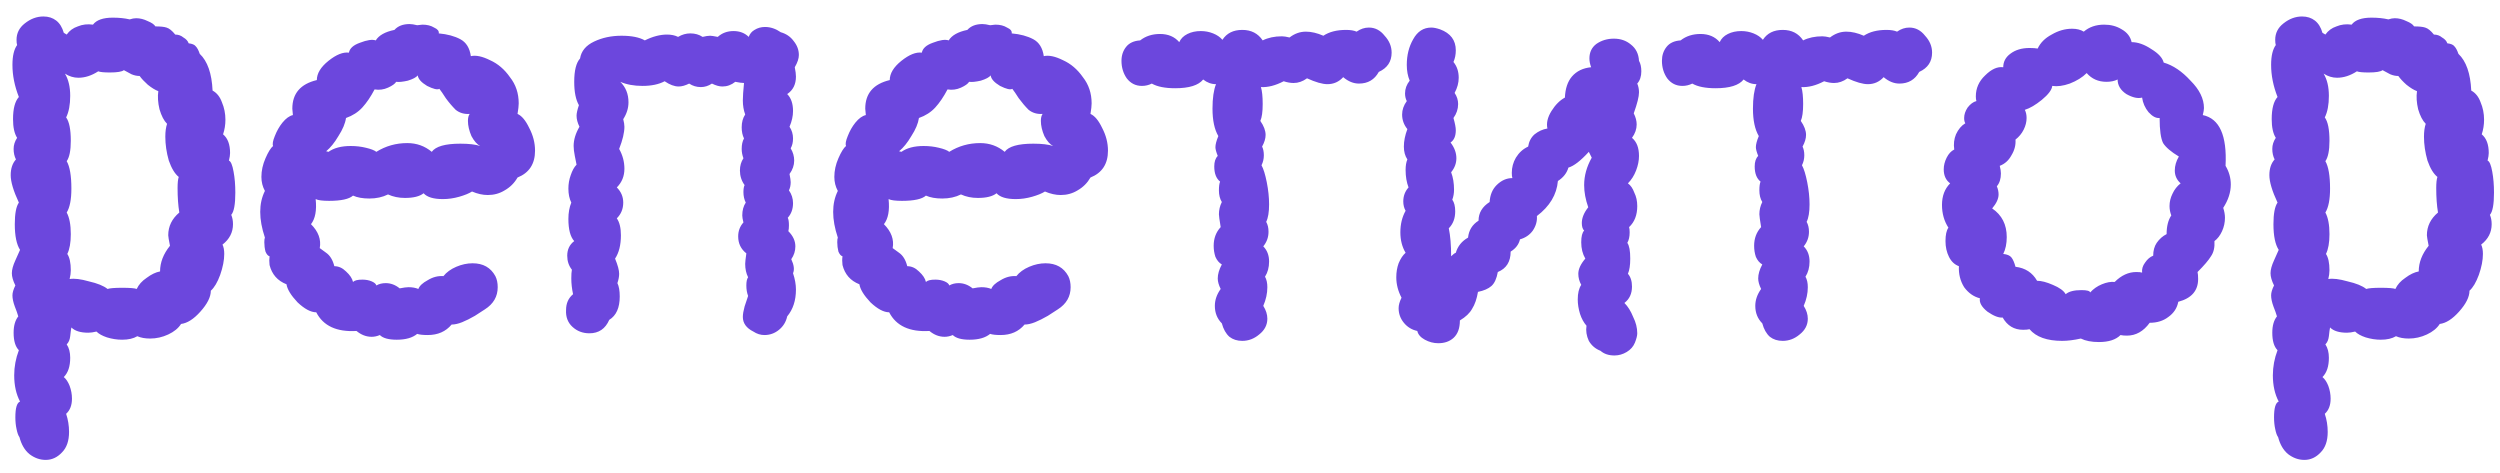 <?xml version="1.0" encoding="UTF-8"?> <svg xmlns="http://www.w3.org/2000/svg" width="132" height="25" viewBox="0 0 132 25" fill="none"><path d="M11.778 7.093C12.025 7.298 12.148 7.627 12.148 8.079C12.148 8.181 12.128 8.315 12.087 8.479C12.189 8.52 12.271 8.715 12.333 9.065C12.395 9.393 12.425 9.763 12.425 10.174C12.425 10.79 12.354 11.18 12.21 11.344C12.271 11.488 12.302 11.652 12.302 11.837C12.302 12.268 12.117 12.628 11.748 12.915C11.809 13.039 11.84 13.203 11.84 13.408C11.84 13.737 11.768 14.107 11.624 14.517C11.481 14.908 11.316 15.185 11.132 15.349C11.132 15.678 10.947 16.047 10.577 16.458C10.228 16.848 9.889 17.064 9.56 17.105C9.417 17.331 9.191 17.516 8.883 17.66C8.575 17.803 8.256 17.875 7.928 17.875C7.661 17.875 7.435 17.834 7.25 17.752C7.045 17.875 6.778 17.937 6.449 17.937C6.182 17.937 5.915 17.896 5.648 17.814C5.402 17.732 5.217 17.629 5.093 17.506C4.929 17.547 4.785 17.567 4.662 17.567C4.251 17.567 3.954 17.475 3.769 17.29C3.748 17.393 3.728 17.547 3.707 17.752C3.687 17.937 3.625 18.081 3.522 18.183C3.646 18.368 3.707 18.604 3.707 18.892C3.707 19.344 3.594 19.683 3.368 19.909C3.492 20.011 3.594 20.165 3.676 20.371C3.759 20.596 3.8 20.822 3.8 21.048C3.8 21.397 3.697 21.664 3.492 21.849C3.594 22.157 3.646 22.476 3.646 22.804C3.646 23.277 3.522 23.636 3.276 23.883C3.029 24.149 2.742 24.283 2.413 24.283C2.105 24.283 1.818 24.18 1.551 23.975C1.304 23.77 1.13 23.472 1.027 23.081C0.965 22.999 0.914 22.856 0.873 22.65C0.832 22.465 0.811 22.26 0.811 22.034C0.811 21.541 0.893 21.264 1.058 21.202C0.852 20.812 0.75 20.35 0.75 19.816C0.75 19.364 0.832 18.923 0.996 18.491C0.811 18.306 0.719 17.998 0.719 17.567C0.719 17.198 0.801 16.91 0.965 16.705C0.924 16.561 0.863 16.386 0.781 16.181C0.698 15.955 0.657 15.76 0.657 15.595C0.657 15.452 0.709 15.277 0.811 15.072C0.688 14.825 0.626 14.61 0.626 14.425C0.626 14.24 0.688 14.014 0.811 13.747C0.935 13.48 1.017 13.295 1.058 13.193C0.873 12.905 0.781 12.453 0.781 11.837C0.781 11.283 0.852 10.903 0.996 10.697C0.709 10.081 0.565 9.598 0.565 9.249C0.565 8.9 0.657 8.623 0.842 8.418C0.76 8.253 0.719 8.068 0.719 7.863C0.719 7.658 0.781 7.463 0.904 7.278C0.76 7.052 0.688 6.723 0.688 6.292C0.688 5.737 0.791 5.347 0.996 5.121C0.77 4.546 0.657 3.981 0.657 3.427C0.657 2.955 0.739 2.605 0.904 2.379C0.883 2.318 0.873 2.225 0.873 2.102C0.873 1.753 1.017 1.466 1.304 1.24C1.612 0.993 1.941 0.87 2.29 0.87C2.557 0.87 2.783 0.942 2.968 1.086C3.153 1.229 3.286 1.445 3.368 1.733L3.522 1.825C3.666 1.62 3.861 1.476 4.108 1.394C4.354 1.291 4.621 1.26 4.909 1.301C5.093 1.055 5.443 0.932 5.956 0.932C6.285 0.932 6.582 0.962 6.849 1.024C6.973 0.983 7.086 0.962 7.188 0.962C7.394 0.962 7.599 1.014 7.804 1.116C8.01 1.199 8.143 1.291 8.205 1.394C8.472 1.394 8.667 1.414 8.79 1.455C8.934 1.496 9.088 1.62 9.252 1.825C9.417 1.825 9.56 1.876 9.684 1.979C9.827 2.061 9.92 2.164 9.961 2.287C10.146 2.308 10.269 2.359 10.331 2.441C10.413 2.523 10.485 2.657 10.546 2.842C10.957 3.232 11.183 3.879 11.224 4.782C11.45 4.906 11.614 5.111 11.717 5.399C11.84 5.686 11.902 5.994 11.902 6.323C11.902 6.59 11.861 6.846 11.778 7.093ZM7.219 15.257C7.322 15.031 7.496 14.836 7.743 14.671C7.989 14.486 8.225 14.373 8.451 14.332C8.451 13.86 8.626 13.408 8.975 12.977C8.913 12.669 8.883 12.484 8.883 12.422C8.883 11.95 9.078 11.55 9.468 11.221C9.406 10.851 9.376 10.42 9.376 9.927C9.376 9.66 9.396 9.465 9.437 9.342C9.232 9.177 9.057 8.89 8.913 8.479C8.79 8.048 8.729 7.627 8.729 7.216C8.729 6.949 8.759 6.723 8.821 6.538C8.657 6.374 8.523 6.117 8.421 5.768C8.338 5.419 8.318 5.101 8.359 4.813C8.195 4.752 8.01 4.639 7.804 4.474C7.62 4.31 7.476 4.156 7.373 4.012C7.229 4.012 7.086 3.981 6.942 3.92C6.819 3.858 6.685 3.786 6.541 3.704C6.439 3.786 6.192 3.827 5.802 3.827C5.494 3.827 5.289 3.807 5.186 3.766C4.837 3.992 4.488 4.105 4.138 4.105C3.892 4.105 3.656 4.033 3.43 3.889C3.615 4.197 3.707 4.587 3.707 5.06C3.707 5.532 3.635 5.912 3.492 6.2C3.656 6.425 3.738 6.836 3.738 7.432C3.738 7.945 3.666 8.305 3.522 8.51C3.687 8.798 3.769 9.28 3.769 9.958C3.769 10.533 3.687 10.954 3.522 11.221C3.666 11.488 3.738 11.868 3.738 12.361C3.738 12.813 3.676 13.162 3.553 13.408C3.676 13.593 3.738 13.881 3.738 14.271C3.738 14.415 3.717 14.569 3.676 14.733C3.923 14.692 4.262 14.733 4.693 14.856C5.145 14.959 5.473 15.092 5.679 15.257C5.802 15.216 6.059 15.195 6.449 15.195C6.86 15.195 7.116 15.216 7.219 15.257ZM27.326 6.015C27.552 6.117 27.757 6.364 27.942 6.754C28.148 7.144 28.25 7.545 28.25 7.955C28.25 8.654 27.942 9.126 27.326 9.373C27.162 9.66 26.936 9.886 26.648 10.05C26.381 10.215 26.083 10.297 25.755 10.297C25.488 10.297 25.211 10.235 24.923 10.112C24.759 10.215 24.533 10.307 24.245 10.389C23.958 10.471 23.67 10.512 23.383 10.512C22.89 10.512 22.551 10.41 22.366 10.204C22.161 10.369 21.832 10.451 21.38 10.451C21.052 10.451 20.754 10.389 20.487 10.266C20.199 10.41 19.871 10.482 19.501 10.482C19.152 10.482 18.864 10.43 18.639 10.328C18.433 10.512 18.012 10.605 17.375 10.605C17.026 10.605 16.79 10.574 16.667 10.512C16.729 11.108 16.646 11.55 16.42 11.837C16.811 12.227 16.965 12.648 16.883 13.1C16.903 13.121 17.016 13.203 17.221 13.347C17.427 13.49 17.57 13.727 17.653 14.055C17.879 14.055 18.084 14.148 18.269 14.332C18.474 14.517 18.597 14.702 18.639 14.887C18.721 14.805 18.885 14.764 19.131 14.764C19.316 14.764 19.481 14.795 19.624 14.856C19.768 14.918 19.85 14.99 19.871 15.072C20.015 14.99 20.179 14.949 20.364 14.949C20.631 14.949 20.877 15.041 21.103 15.226C21.308 15.185 21.462 15.164 21.565 15.164C21.77 15.164 21.945 15.195 22.089 15.257C22.151 15.092 22.315 14.938 22.582 14.795C22.849 14.63 23.126 14.558 23.413 14.579C23.578 14.373 23.804 14.209 24.091 14.086C24.379 13.963 24.666 13.901 24.954 13.901C25.508 13.901 25.909 14.127 26.155 14.579C26.238 14.743 26.279 14.938 26.279 15.164C26.279 15.657 26.053 16.047 25.601 16.335C25.498 16.396 25.323 16.509 25.077 16.674C24.831 16.817 24.605 16.93 24.399 17.013C24.194 17.095 24.009 17.136 23.845 17.136C23.537 17.506 23.116 17.69 22.582 17.69C22.335 17.69 22.151 17.67 22.027 17.629C21.781 17.834 21.421 17.937 20.949 17.937C20.518 17.937 20.22 17.855 20.056 17.69C19.912 17.752 19.768 17.783 19.624 17.783C19.337 17.783 19.07 17.68 18.823 17.475C17.776 17.536 17.067 17.208 16.698 16.489C16.41 16.489 16.082 16.314 15.712 15.965C15.363 15.595 15.168 15.277 15.127 15.01C14.654 14.825 14.356 14.486 14.233 13.994C14.213 13.829 14.213 13.675 14.233 13.531C14.151 13.511 14.079 13.429 14.018 13.285C13.976 13.121 13.956 12.956 13.956 12.792C13.956 12.669 13.966 12.587 13.987 12.546C13.822 12.053 13.74 11.601 13.74 11.19C13.74 10.779 13.822 10.41 13.987 10.081C13.864 9.855 13.802 9.609 13.802 9.342C13.802 9.013 13.874 8.685 14.018 8.356C14.161 8.027 14.295 7.812 14.418 7.709C14.377 7.606 14.408 7.432 14.51 7.185C14.613 6.918 14.747 6.682 14.911 6.477C15.096 6.251 15.281 6.117 15.465 6.076L15.435 5.737C15.435 4.936 15.866 4.433 16.729 4.228C16.729 3.879 16.934 3.54 17.345 3.211C17.755 2.883 18.115 2.739 18.423 2.78C18.464 2.554 18.659 2.379 19.008 2.256C19.378 2.112 19.655 2.071 19.84 2.133C20.004 1.866 20.333 1.681 20.826 1.579C21.011 1.373 21.278 1.27 21.627 1.27C21.729 1.27 21.863 1.291 22.027 1.332L22.305 1.301C22.551 1.301 22.756 1.353 22.921 1.455C23.105 1.537 23.188 1.64 23.167 1.763C23.619 1.804 23.999 1.907 24.307 2.071C24.615 2.236 24.8 2.534 24.861 2.965C25.128 2.903 25.467 2.975 25.878 3.18C26.289 3.365 26.638 3.663 26.925 4.074C27.234 4.464 27.388 4.926 27.388 5.46C27.388 5.583 27.367 5.768 27.326 6.015ZM22.797 8.017C23.003 7.73 23.506 7.586 24.307 7.586C24.759 7.586 25.108 7.627 25.354 7.709C25.19 7.627 25.036 7.452 24.892 7.185C24.769 6.898 24.707 6.631 24.707 6.384C24.707 6.22 24.738 6.097 24.8 6.015C24.512 6.035 24.266 5.963 24.061 5.799C23.876 5.614 23.701 5.409 23.537 5.183C23.393 4.957 23.28 4.793 23.198 4.69C23.095 4.752 22.88 4.7 22.551 4.536C22.243 4.351 22.079 4.166 22.058 3.981C21.976 4.084 21.801 4.177 21.534 4.259C21.267 4.32 21.062 4.341 20.918 4.32C20.857 4.423 20.713 4.526 20.487 4.628C20.261 4.731 20.025 4.762 19.778 4.721C19.573 5.111 19.357 5.429 19.131 5.676C18.905 5.922 18.618 6.107 18.269 6.23C18.228 6.518 18.094 6.836 17.868 7.185C17.663 7.534 17.447 7.801 17.221 7.986L17.345 8.017C17.632 7.812 18.022 7.709 18.515 7.709C18.803 7.709 19.07 7.74 19.316 7.801C19.583 7.863 19.768 7.935 19.871 8.017C20.364 7.709 20.908 7.555 21.503 7.555C21.996 7.555 22.428 7.709 22.797 8.017ZM29.888 16.366C29.888 16.017 30.011 15.739 30.258 15.534C30.196 15.246 30.165 14.969 30.165 14.702C30.165 14.497 30.175 14.343 30.196 14.24C30.032 14.035 29.95 13.788 29.95 13.501C29.95 13.172 30.073 12.915 30.319 12.73C30.114 12.505 30.011 12.114 30.011 11.56C30.011 11.231 30.063 10.944 30.165 10.697C30.063 10.492 30.011 10.245 30.011 9.958C30.011 9.711 30.052 9.475 30.134 9.249C30.217 9.003 30.319 8.818 30.442 8.695C30.422 8.572 30.391 8.418 30.35 8.233C30.309 8.027 30.288 7.853 30.288 7.709C30.288 7.38 30.391 7.042 30.596 6.692C30.494 6.487 30.442 6.292 30.442 6.107C30.442 5.984 30.484 5.799 30.566 5.553C30.401 5.265 30.319 4.854 30.319 4.32C30.319 3.725 30.422 3.314 30.627 3.088C30.689 2.698 30.935 2.4 31.367 2.195C31.798 1.989 32.281 1.887 32.815 1.887C33.349 1.887 33.759 1.969 34.047 2.133C34.458 1.928 34.848 1.825 35.218 1.825C35.443 1.825 35.639 1.866 35.803 1.948C36.008 1.825 36.224 1.763 36.45 1.763C36.696 1.763 36.912 1.825 37.097 1.948C37.261 1.907 37.395 1.887 37.497 1.887C37.559 1.887 37.692 1.907 37.898 1.948C38.124 1.743 38.401 1.64 38.73 1.64C39.058 1.64 39.325 1.743 39.531 1.948C39.592 1.784 39.695 1.661 39.839 1.579C40.003 1.476 40.188 1.424 40.393 1.424C40.681 1.424 40.958 1.517 41.225 1.702C41.512 1.784 41.738 1.938 41.903 2.164C42.087 2.39 42.18 2.636 42.18 2.903C42.18 3.088 42.108 3.304 41.964 3.55C42.005 3.756 42.026 3.92 42.026 4.043C42.026 4.454 41.872 4.762 41.564 4.967C41.769 5.173 41.872 5.47 41.872 5.861C41.872 6.128 41.81 6.405 41.687 6.692C41.81 6.877 41.872 7.083 41.872 7.309C41.872 7.514 41.831 7.688 41.748 7.832C41.872 8.038 41.933 8.253 41.933 8.479C41.933 8.726 41.851 8.962 41.687 9.188C41.728 9.393 41.748 9.537 41.748 9.619C41.748 9.783 41.718 9.927 41.656 10.05C41.8 10.256 41.872 10.482 41.872 10.728C41.872 11.036 41.779 11.293 41.594 11.498C41.636 11.58 41.656 11.714 41.656 11.899C41.656 12.022 41.646 12.125 41.625 12.207C41.872 12.453 41.995 12.72 41.995 13.008C41.995 13.254 41.923 13.48 41.779 13.685C41.923 13.994 41.954 14.24 41.872 14.425C41.974 14.733 42.026 15.021 42.026 15.287C42.026 15.863 41.872 16.335 41.564 16.705C41.502 16.992 41.358 17.228 41.132 17.413C40.907 17.598 40.65 17.69 40.362 17.69C40.157 17.69 39.962 17.629 39.777 17.506C39.407 17.321 39.222 17.064 39.222 16.735C39.222 16.592 39.253 16.407 39.315 16.181C39.397 15.934 39.459 15.75 39.5 15.626C39.438 15.462 39.407 15.277 39.407 15.072C39.407 14.866 39.438 14.723 39.5 14.64C39.397 14.435 39.346 14.199 39.346 13.932C39.346 13.85 39.366 13.665 39.407 13.377C39.12 13.152 38.976 12.854 38.976 12.484C38.976 12.197 39.068 11.95 39.253 11.745C39.212 11.58 39.192 11.457 39.192 11.375C39.192 11.108 39.253 10.882 39.376 10.697C39.294 10.533 39.253 10.348 39.253 10.143C39.253 9.978 39.274 9.855 39.315 9.773C39.151 9.547 39.068 9.29 39.068 9.003C39.068 8.756 39.13 8.541 39.253 8.356C39.192 8.192 39.161 8.027 39.161 7.863C39.161 7.637 39.202 7.452 39.284 7.309C39.202 7.144 39.161 6.949 39.161 6.723C39.161 6.456 39.222 6.23 39.346 6.045C39.264 5.82 39.222 5.573 39.222 5.306C39.222 5.101 39.243 4.793 39.284 4.382C39.181 4.382 39.027 4.361 38.822 4.32C38.617 4.485 38.391 4.567 38.144 4.567C37.98 4.567 37.795 4.515 37.59 4.413C37.405 4.536 37.21 4.598 37.004 4.598C36.778 4.598 36.573 4.536 36.388 4.413C36.183 4.515 35.998 4.567 35.834 4.567C35.608 4.567 35.361 4.474 35.094 4.29C34.786 4.454 34.396 4.536 33.924 4.536C33.472 4.536 33.082 4.464 32.753 4.32C33.041 4.608 33.184 4.967 33.184 5.399C33.184 5.707 33.092 6.004 32.907 6.292C32.948 6.456 32.969 6.59 32.969 6.692C32.969 7 32.876 7.391 32.691 7.863C32.876 8.192 32.969 8.541 32.969 8.91C32.969 9.301 32.835 9.629 32.568 9.896C32.794 10.122 32.907 10.389 32.907 10.697C32.907 11.026 32.794 11.303 32.568 11.529C32.712 11.734 32.784 12.032 32.784 12.422C32.784 12.936 32.681 13.347 32.476 13.655C32.62 14.004 32.691 14.271 32.691 14.456C32.691 14.599 32.661 14.764 32.599 14.949C32.681 15.113 32.722 15.349 32.722 15.657C32.722 16.253 32.537 16.663 32.168 16.889C31.962 17.362 31.613 17.598 31.12 17.598C30.771 17.598 30.473 17.485 30.227 17.259C29.98 17.033 29.867 16.735 29.888 16.366ZM57.577 6.015C57.803 6.117 58.008 6.364 58.193 6.754C58.398 7.144 58.501 7.545 58.501 7.955C58.501 8.654 58.193 9.126 57.577 9.373C57.412 9.66 57.186 9.886 56.899 10.05C56.632 10.215 56.334 10.297 56.005 10.297C55.739 10.297 55.461 10.235 55.174 10.112C55.009 10.215 54.783 10.307 54.496 10.389C54.208 10.471 53.921 10.512 53.633 10.512C53.141 10.512 52.802 10.41 52.617 10.204C52.411 10.369 52.083 10.451 51.631 10.451C51.302 10.451 51.005 10.389 50.738 10.266C50.45 10.41 50.121 10.482 49.752 10.482C49.403 10.482 49.115 10.43 48.889 10.328C48.684 10.512 48.263 10.605 47.626 10.605C47.277 10.605 47.041 10.574 46.917 10.512C46.979 11.108 46.897 11.55 46.671 11.837C47.061 12.227 47.215 12.648 47.133 13.1C47.154 13.121 47.267 13.203 47.472 13.347C47.677 13.49 47.821 13.727 47.903 14.055C48.129 14.055 48.335 14.148 48.52 14.332C48.725 14.517 48.848 14.702 48.889 14.887C48.971 14.805 49.136 14.764 49.382 14.764C49.567 14.764 49.731 14.795 49.875 14.856C50.019 14.918 50.101 14.99 50.121 15.072C50.265 14.99 50.429 14.949 50.614 14.949C50.881 14.949 51.128 15.041 51.354 15.226C51.559 15.185 51.713 15.164 51.816 15.164C52.021 15.164 52.196 15.195 52.34 15.257C52.401 15.092 52.565 14.938 52.832 14.795C53.099 14.63 53.377 14.558 53.664 14.579C53.828 14.373 54.054 14.209 54.342 14.086C54.63 13.963 54.917 13.901 55.205 13.901C55.759 13.901 56.16 14.127 56.406 14.579C56.488 14.743 56.529 14.938 56.529 15.164C56.529 15.657 56.303 16.047 55.852 16.335C55.749 16.396 55.574 16.509 55.328 16.674C55.081 16.817 54.855 16.93 54.65 17.013C54.445 17.095 54.26 17.136 54.096 17.136C53.787 17.506 53.366 17.69 52.832 17.69C52.586 17.69 52.401 17.67 52.278 17.629C52.031 17.834 51.672 17.937 51.2 17.937C50.768 17.937 50.471 17.855 50.306 17.69C50.163 17.752 50.019 17.783 49.875 17.783C49.587 17.783 49.321 17.68 49.074 17.475C48.027 17.536 47.318 17.208 46.948 16.489C46.661 16.489 46.332 16.314 45.962 15.965C45.613 15.595 45.418 15.277 45.377 15.01C44.905 14.825 44.607 14.486 44.484 13.994C44.463 13.829 44.463 13.675 44.484 13.531C44.402 13.511 44.33 13.429 44.268 13.285C44.227 13.121 44.207 12.956 44.207 12.792C44.207 12.669 44.217 12.587 44.237 12.546C44.073 12.053 43.991 11.601 43.991 11.19C43.991 10.779 44.073 10.41 44.237 10.081C44.114 9.855 44.053 9.609 44.053 9.342C44.053 9.013 44.124 8.685 44.268 8.356C44.412 8.027 44.545 7.812 44.669 7.709C44.628 7.606 44.658 7.432 44.761 7.185C44.864 6.918 44.997 6.682 45.162 6.477C45.346 6.251 45.531 6.117 45.716 6.076L45.685 5.737C45.685 4.936 46.117 4.433 46.979 4.228C46.979 3.879 47.184 3.54 47.595 3.211C48.006 2.883 48.365 2.739 48.673 2.78C48.715 2.554 48.91 2.379 49.259 2.256C49.629 2.112 49.906 2.071 50.091 2.133C50.255 1.866 50.584 1.681 51.076 1.579C51.261 1.373 51.528 1.27 51.877 1.27C51.98 1.27 52.114 1.291 52.278 1.332L52.555 1.301C52.802 1.301 53.007 1.353 53.171 1.455C53.356 1.537 53.438 1.64 53.418 1.763C53.87 1.804 54.249 1.907 54.558 2.071C54.866 2.236 55.05 2.534 55.112 2.965C55.379 2.903 55.718 2.975 56.129 3.18C56.539 3.365 56.889 3.663 57.176 4.074C57.484 4.464 57.638 4.926 57.638 5.46C57.638 5.583 57.618 5.768 57.577 6.015ZM53.048 8.017C53.253 7.73 53.757 7.586 54.558 7.586C55.009 7.586 55.359 7.627 55.605 7.709C55.441 7.627 55.287 7.452 55.143 7.185C55.02 6.898 54.958 6.631 54.958 6.384C54.958 6.22 54.989 6.097 55.05 6.015C54.763 6.035 54.517 5.963 54.311 5.799C54.126 5.614 53.952 5.409 53.787 5.183C53.644 4.957 53.531 4.793 53.449 4.69C53.346 4.752 53.13 4.7 52.802 4.536C52.493 4.351 52.329 4.166 52.309 3.981C52.227 4.084 52.052 4.177 51.785 4.259C51.518 4.32 51.313 4.341 51.169 4.32C51.107 4.423 50.964 4.526 50.738 4.628C50.512 4.731 50.276 4.762 50.029 4.721C49.824 5.111 49.608 5.429 49.382 5.676C49.156 5.922 48.869 6.107 48.52 6.23C48.478 6.518 48.345 6.836 48.119 7.185C47.914 7.534 47.698 7.801 47.472 7.986L47.595 8.017C47.883 7.812 48.273 7.709 48.766 7.709C49.053 7.709 49.321 7.74 49.567 7.801C49.834 7.863 50.019 7.935 50.121 8.017C50.614 7.709 51.159 7.555 51.754 7.555C52.247 7.555 52.678 7.709 53.048 8.017ZM60.816 4.413C60.652 4.495 60.477 4.536 60.293 4.536C59.964 4.536 59.697 4.402 59.492 4.135C59.307 3.868 59.214 3.56 59.214 3.211C59.214 2.924 59.297 2.677 59.461 2.472C59.625 2.267 59.872 2.154 60.2 2.133C60.488 1.907 60.837 1.794 61.248 1.794C61.679 1.794 62.018 1.938 62.264 2.225C62.346 2.041 62.49 1.897 62.696 1.794C62.901 1.691 63.137 1.64 63.404 1.64C63.63 1.64 63.846 1.681 64.051 1.763C64.257 1.845 64.421 1.958 64.544 2.102C64.77 1.753 65.119 1.579 65.591 1.579C66.064 1.579 66.423 1.763 66.67 2.133C66.957 1.989 67.296 1.917 67.686 1.917C67.789 1.917 67.922 1.938 68.087 1.979C68.354 1.774 68.641 1.671 68.949 1.671C69.237 1.671 69.545 1.743 69.874 1.887C70.182 1.681 70.582 1.579 71.075 1.579C71.301 1.579 71.486 1.609 71.629 1.671C71.835 1.527 72.05 1.455 72.276 1.455C72.605 1.455 72.882 1.599 73.108 1.887C73.355 2.154 73.478 2.451 73.478 2.78C73.478 3.252 73.252 3.591 72.8 3.797C72.574 4.207 72.225 4.413 71.753 4.413C71.465 4.413 71.188 4.3 70.921 4.074C70.695 4.32 70.418 4.444 70.089 4.444C69.822 4.444 69.463 4.341 69.011 4.135C68.785 4.3 68.549 4.382 68.302 4.382C68.138 4.382 67.963 4.351 67.779 4.29C67.347 4.515 66.947 4.618 66.577 4.598C66.639 4.803 66.67 5.101 66.67 5.491C66.67 5.902 66.629 6.2 66.546 6.384C66.731 6.651 66.824 6.898 66.824 7.124C66.824 7.309 66.762 7.514 66.639 7.74C66.701 7.863 66.731 8.017 66.731 8.202C66.731 8.387 66.69 8.561 66.608 8.726C66.711 8.91 66.803 9.208 66.885 9.619C66.967 10.03 67.008 10.42 67.008 10.79C67.008 11.2 66.957 11.508 66.855 11.714C66.937 11.858 66.978 12.032 66.978 12.238C66.978 12.525 66.885 12.782 66.701 13.008C66.906 13.213 67.008 13.48 67.008 13.809C67.008 14.117 66.937 14.384 66.793 14.61C66.875 14.754 66.916 14.938 66.916 15.164C66.916 15.493 66.844 15.821 66.701 16.15C66.844 16.376 66.916 16.602 66.916 16.828C66.916 17.156 66.772 17.434 66.485 17.66C66.218 17.886 65.92 17.998 65.591 17.998C65.324 17.998 65.099 17.927 64.914 17.783C64.729 17.619 64.595 17.382 64.513 17.074C64.267 16.828 64.144 16.52 64.144 16.15C64.144 15.842 64.246 15.544 64.452 15.257C64.349 15.051 64.297 14.866 64.297 14.702C64.297 14.476 64.369 14.23 64.513 13.963C64.369 13.881 64.257 13.747 64.174 13.562C64.113 13.377 64.082 13.182 64.082 12.977C64.082 12.587 64.205 12.258 64.452 11.991C64.39 11.621 64.359 11.396 64.359 11.313C64.359 11.088 64.41 10.872 64.513 10.666C64.41 10.502 64.359 10.297 64.359 10.05C64.359 9.845 64.38 9.691 64.421 9.588C64.215 9.424 64.113 9.157 64.113 8.787C64.113 8.541 64.174 8.356 64.297 8.233C64.215 8.027 64.174 7.873 64.174 7.771C64.174 7.627 64.226 7.432 64.328 7.185C64.123 6.836 64.02 6.354 64.02 5.737C64.02 5.183 64.082 4.752 64.205 4.444C63.959 4.444 63.733 4.361 63.527 4.197C63.281 4.505 62.788 4.659 62.049 4.659C61.515 4.659 61.104 4.577 60.816 4.413ZM77.082 16.92C77.082 17.331 76.969 17.639 76.743 17.844C76.537 18.029 76.27 18.122 75.942 18.122C75.695 18.122 75.459 18.06 75.233 17.937C75.007 17.814 74.874 17.66 74.833 17.475C74.545 17.413 74.309 17.269 74.124 17.043C73.939 16.817 73.847 16.561 73.847 16.273C73.847 16.109 73.898 15.924 74.001 15.719C73.816 15.37 73.724 15.01 73.724 14.64C73.724 14.373 73.765 14.127 73.847 13.901C73.95 13.655 74.073 13.47 74.216 13.347C74.032 13.039 73.939 12.679 73.939 12.268C73.939 11.837 74.032 11.457 74.216 11.129C74.134 10.985 74.093 10.82 74.093 10.636C74.093 10.348 74.186 10.102 74.371 9.896C74.268 9.629 74.216 9.321 74.216 8.972C74.216 8.746 74.247 8.561 74.309 8.418C74.186 8.233 74.124 8.007 74.124 7.74C74.124 7.452 74.186 7.144 74.309 6.816C74.124 6.59 74.032 6.333 74.032 6.045C74.032 5.799 74.114 5.563 74.278 5.337C74.216 5.214 74.186 5.08 74.186 4.936C74.186 4.69 74.268 4.464 74.432 4.259C74.329 4.012 74.278 3.735 74.278 3.427C74.278 2.913 74.391 2.462 74.617 2.071C74.843 1.661 75.161 1.455 75.572 1.455C75.695 1.455 75.849 1.486 76.034 1.548C76.589 1.753 76.866 2.123 76.866 2.657C76.866 2.883 76.825 3.088 76.743 3.273C76.927 3.499 77.02 3.776 77.02 4.105C77.02 4.372 76.948 4.639 76.804 4.906C76.927 5.09 76.989 5.286 76.989 5.491C76.989 5.758 76.907 6.004 76.743 6.23C76.825 6.518 76.866 6.733 76.866 6.877C76.866 7.185 76.773 7.401 76.589 7.524C76.794 7.791 76.897 8.068 76.897 8.356C76.897 8.623 76.804 8.869 76.62 9.095C76.722 9.362 76.773 9.67 76.773 10.02C76.773 10.204 76.743 10.379 76.681 10.543C76.784 10.687 76.835 10.892 76.835 11.159C76.835 11.529 76.722 11.827 76.496 12.053C76.578 12.443 76.62 12.936 76.62 13.531C76.722 13.429 76.804 13.367 76.866 13.347C76.969 12.998 77.184 12.73 77.513 12.546C77.554 12.155 77.739 11.858 78.067 11.652C78.067 11.242 78.263 10.913 78.653 10.666C78.673 10.297 78.796 9.999 79.022 9.773C79.269 9.527 79.546 9.403 79.854 9.403C79.834 9.342 79.823 9.249 79.823 9.126C79.823 8.839 79.895 8.572 80.039 8.325C80.203 8.058 80.419 7.863 80.686 7.74C80.727 7.473 80.84 7.257 81.025 7.093C81.23 6.929 81.456 6.826 81.703 6.785C81.641 6.497 81.713 6.189 81.918 5.861C82.124 5.532 82.36 5.296 82.627 5.152C82.647 4.68 82.77 4.31 82.996 4.043C83.243 3.756 83.582 3.591 84.013 3.55C83.951 3.386 83.921 3.232 83.921 3.088C83.921 2.759 84.044 2.503 84.29 2.318C84.557 2.133 84.865 2.041 85.215 2.041C85.564 2.041 85.862 2.143 86.108 2.349C86.375 2.554 86.519 2.842 86.539 3.211C86.621 3.355 86.662 3.54 86.662 3.766C86.662 4.033 86.591 4.248 86.447 4.413C86.508 4.556 86.539 4.711 86.539 4.875C86.539 5.101 86.447 5.47 86.262 5.984C86.365 6.189 86.416 6.384 86.416 6.569C86.416 6.816 86.334 7.052 86.169 7.278C86.416 7.483 86.539 7.801 86.539 8.233C86.539 8.479 86.488 8.736 86.385 9.003C86.282 9.27 86.139 9.496 85.954 9.681C86.098 9.783 86.211 9.948 86.293 10.174C86.395 10.379 86.447 10.615 86.447 10.882C86.447 11.354 86.303 11.724 86.016 11.991C86.036 12.053 86.046 12.145 86.046 12.268C86.046 12.494 86.005 12.679 85.923 12.823C86.026 12.967 86.077 13.244 86.077 13.655C86.077 14.004 86.036 14.271 85.954 14.456C86.098 14.62 86.169 14.846 86.169 15.133C86.169 15.503 86.036 15.791 85.769 15.996C85.954 16.181 86.108 16.427 86.231 16.735C86.375 17.023 86.447 17.31 86.447 17.598C86.447 17.721 86.406 17.886 86.324 18.091C86.241 18.296 86.098 18.46 85.892 18.584C85.687 18.707 85.471 18.769 85.245 18.769C84.937 18.769 84.691 18.686 84.506 18.522C84.239 18.419 84.034 18.245 83.89 17.998C83.767 17.732 83.725 17.465 83.767 17.198C83.623 17.033 83.51 16.828 83.428 16.581C83.346 16.314 83.305 16.058 83.305 15.811C83.305 15.483 83.366 15.226 83.489 15.041C83.387 14.856 83.335 14.661 83.335 14.456C83.335 14.209 83.459 13.942 83.705 13.655C83.561 13.408 83.489 13.121 83.489 12.792C83.489 12.484 83.541 12.279 83.643 12.176C83.561 12.094 83.52 11.96 83.52 11.775C83.52 11.508 83.633 11.231 83.859 10.944C83.715 10.533 83.643 10.143 83.643 9.773C83.643 9.28 83.777 8.798 84.044 8.325L83.89 8.017C83.459 8.489 83.099 8.767 82.812 8.849C82.729 9.136 82.545 9.373 82.257 9.557C82.195 10.276 81.826 10.892 81.148 11.406C81.169 11.673 81.097 11.93 80.932 12.176C80.768 12.402 80.542 12.556 80.255 12.638C80.193 12.905 80.029 13.121 79.762 13.285C79.762 13.819 79.536 14.178 79.084 14.363C79.022 14.712 78.909 14.959 78.745 15.103C78.581 15.246 78.345 15.349 78.037 15.411C77.975 15.78 77.872 16.078 77.728 16.304C77.605 16.53 77.39 16.735 77.082 16.92ZM89.352 4.413C89.188 4.495 89.013 4.536 88.829 4.536C88.5 4.536 88.233 4.402 88.028 4.135C87.843 3.868 87.75 3.56 87.75 3.211C87.75 2.924 87.832 2.677 87.997 2.472C88.161 2.267 88.407 2.154 88.736 2.133C89.024 1.907 89.373 1.794 89.784 1.794C90.215 1.794 90.554 1.938 90.8 2.225C90.882 2.041 91.026 1.897 91.231 1.794C91.437 1.691 91.673 1.64 91.94 1.64C92.166 1.64 92.382 1.681 92.587 1.763C92.792 1.845 92.957 1.958 93.08 2.102C93.306 1.753 93.655 1.579 94.127 1.579C94.6 1.579 94.959 1.763 95.206 2.133C95.493 1.989 95.832 1.917 96.222 1.917C96.325 1.917 96.458 1.938 96.623 1.979C96.89 1.774 97.177 1.671 97.485 1.671C97.773 1.671 98.081 1.743 98.409 1.887C98.717 1.681 99.118 1.579 99.611 1.579C99.837 1.579 100.022 1.609 100.165 1.671C100.371 1.527 100.586 1.455 100.812 1.455C101.141 1.455 101.418 1.599 101.644 1.887C101.891 2.154 102.014 2.451 102.014 2.78C102.014 3.252 101.788 3.591 101.336 3.797C101.11 4.207 100.761 4.413 100.289 4.413C100.001 4.413 99.724 4.3 99.457 4.074C99.231 4.32 98.954 4.444 98.625 4.444C98.358 4.444 97.999 4.341 97.547 4.135C97.321 4.3 97.085 4.382 96.838 4.382C96.674 4.382 96.499 4.351 96.314 4.29C95.883 4.515 95.483 4.618 95.113 4.598C95.175 4.803 95.206 5.101 95.206 5.491C95.206 5.902 95.164 6.2 95.082 6.384C95.267 6.651 95.359 6.898 95.359 7.124C95.359 7.309 95.298 7.514 95.175 7.74C95.236 7.863 95.267 8.017 95.267 8.202C95.267 8.387 95.226 8.561 95.144 8.726C95.247 8.91 95.339 9.208 95.421 9.619C95.503 10.03 95.544 10.42 95.544 10.79C95.544 11.2 95.493 11.508 95.39 11.714C95.472 11.858 95.514 12.032 95.514 12.238C95.514 12.525 95.421 12.782 95.236 13.008C95.442 13.213 95.544 13.48 95.544 13.809C95.544 14.117 95.472 14.384 95.329 14.61C95.411 14.754 95.452 14.938 95.452 15.164C95.452 15.493 95.38 15.821 95.236 16.15C95.38 16.376 95.452 16.602 95.452 16.828C95.452 17.156 95.308 17.434 95.021 17.66C94.754 17.886 94.456 17.998 94.127 17.998C93.86 17.998 93.634 17.927 93.45 17.783C93.265 17.619 93.131 17.382 93.049 17.074C92.803 16.828 92.679 16.52 92.679 16.15C92.679 15.842 92.782 15.544 92.987 15.257C92.885 15.051 92.833 14.866 92.833 14.702C92.833 14.476 92.905 14.23 93.049 13.963C92.905 13.881 92.792 13.747 92.71 13.562C92.648 13.377 92.618 13.182 92.618 12.977C92.618 12.587 92.741 12.258 92.987 11.991C92.926 11.621 92.895 11.396 92.895 11.313C92.895 11.088 92.946 10.872 93.049 10.666C92.946 10.502 92.895 10.297 92.895 10.05C92.895 9.845 92.915 9.691 92.957 9.588C92.751 9.424 92.648 9.157 92.648 8.787C92.648 8.541 92.71 8.356 92.833 8.233C92.751 8.027 92.71 7.873 92.71 7.771C92.71 7.627 92.761 7.432 92.864 7.185C92.659 6.836 92.556 6.354 92.556 5.737C92.556 5.183 92.618 4.752 92.741 4.444C92.495 4.444 92.269 4.361 92.063 4.197C91.817 4.505 91.324 4.659 90.585 4.659C90.05 4.659 89.64 4.577 89.352 4.413ZM111.964 17.69C111.717 17.937 111.337 18.06 110.824 18.06C110.434 18.06 110.115 17.998 109.869 17.875C109.499 17.957 109.17 17.998 108.883 17.998C108.082 17.998 107.507 17.793 107.158 17.382C107.076 17.403 106.963 17.413 106.819 17.413C106.346 17.413 105.987 17.198 105.741 16.766C105.535 16.787 105.268 16.684 104.94 16.458C104.632 16.212 104.498 15.976 104.539 15.75C104.211 15.667 103.933 15.472 103.707 15.164C103.502 14.836 103.41 14.466 103.43 14.055C103.204 13.973 103.03 13.809 102.906 13.562C102.783 13.316 102.722 13.039 102.722 12.73C102.722 12.402 102.773 12.166 102.876 12.022C102.65 11.673 102.537 11.272 102.537 10.82C102.537 10.348 102.681 9.968 102.968 9.681C102.742 9.516 102.629 9.27 102.629 8.941C102.629 8.736 102.681 8.531 102.783 8.325C102.886 8.12 103.019 7.976 103.184 7.894C103.143 7.606 103.173 7.339 103.276 7.093C103.399 6.826 103.564 6.631 103.769 6.508C103.728 6.446 103.707 6.354 103.707 6.23C103.707 6.045 103.769 5.861 103.892 5.676C104.036 5.491 104.19 5.378 104.354 5.337C104.334 5.275 104.324 5.193 104.324 5.09C104.324 4.659 104.488 4.29 104.816 3.981C105.145 3.653 105.463 3.509 105.771 3.55C105.771 3.263 105.895 3.026 106.141 2.842C106.408 2.636 106.747 2.534 107.158 2.534C107.343 2.534 107.486 2.544 107.589 2.564C107.733 2.256 107.979 2.01 108.328 1.825C108.678 1.62 109.037 1.517 109.407 1.517C109.653 1.517 109.858 1.568 110.023 1.671C110.31 1.424 110.67 1.301 111.101 1.301C111.45 1.301 111.758 1.383 112.025 1.548C112.313 1.712 112.487 1.938 112.549 2.225C112.878 2.225 113.227 2.349 113.596 2.595C113.966 2.821 114.182 3.057 114.243 3.304C114.736 3.447 115.209 3.766 115.66 4.259C116.133 4.731 116.369 5.214 116.369 5.707C116.369 5.789 116.348 5.912 116.307 6.076C117.19 6.261 117.591 7.155 117.509 8.756C117.694 9.065 117.786 9.393 117.786 9.742C117.786 10.153 117.653 10.564 117.386 10.975C117.447 11.159 117.478 11.334 117.478 11.498C117.478 11.745 117.427 11.981 117.324 12.207C117.221 12.433 117.088 12.607 116.923 12.73C116.944 13.059 116.882 13.326 116.739 13.531C116.615 13.737 116.379 14.014 116.03 14.363C116.051 14.445 116.061 14.569 116.061 14.733C116.061 15.349 115.712 15.75 115.013 15.934C114.952 16.263 114.777 16.53 114.49 16.735C114.223 16.941 113.894 17.043 113.504 17.043C113.175 17.495 112.775 17.721 112.302 17.721C112.159 17.721 112.046 17.711 111.964 17.69ZM109.068 15.534C109.232 15.39 109.509 15.318 109.9 15.318C110.187 15.318 110.341 15.359 110.362 15.441C110.526 15.257 110.731 15.113 110.978 15.01C111.224 14.908 111.45 14.866 111.656 14.887C112.005 14.538 112.385 14.363 112.795 14.363C112.939 14.363 113.042 14.373 113.103 14.394C113.083 14.209 113.134 14.035 113.257 13.87C113.381 13.685 113.524 13.562 113.689 13.501C113.689 13.234 113.75 13.008 113.874 12.823C114.017 12.618 114.192 12.463 114.397 12.361C114.397 11.95 114.479 11.621 114.644 11.375C114.582 11.211 114.551 11.046 114.551 10.882C114.551 10.656 114.603 10.441 114.705 10.235C114.808 10.009 114.952 9.824 115.137 9.681C114.931 9.496 114.829 9.27 114.829 9.003C114.829 8.756 114.9 8.51 115.044 8.264C114.633 8.017 114.356 7.781 114.212 7.555C114.089 7.309 114.028 6.867 114.028 6.23C113.843 6.251 113.648 6.148 113.442 5.922C113.257 5.696 113.144 5.44 113.103 5.152C112.878 5.214 112.6 5.152 112.272 4.967C111.964 4.762 111.81 4.505 111.81 4.197C111.645 4.279 111.45 4.32 111.224 4.32C110.793 4.32 110.444 4.166 110.177 3.858C109.951 4.084 109.653 4.269 109.283 4.413C108.934 4.536 108.626 4.577 108.359 4.536C108.339 4.741 108.154 4.988 107.805 5.275C107.476 5.542 107.178 5.717 106.911 5.799C106.973 5.922 107.004 6.066 107.004 6.23C107.004 6.436 106.952 6.641 106.85 6.846C106.747 7.052 106.603 7.226 106.418 7.37C106.439 7.658 106.367 7.935 106.203 8.202C106.059 8.469 105.854 8.654 105.587 8.756C105.628 8.921 105.648 9.054 105.648 9.157C105.648 9.444 105.576 9.67 105.433 9.835C105.494 9.978 105.525 10.122 105.525 10.266C105.525 10.492 105.412 10.738 105.186 11.005C105.7 11.354 105.956 11.858 105.956 12.515C105.956 12.864 105.895 13.162 105.771 13.408C105.977 13.429 106.121 13.49 106.203 13.593C106.285 13.696 106.357 13.86 106.418 14.086C106.932 14.148 107.312 14.394 107.558 14.825C107.784 14.825 108.061 14.897 108.39 15.041C108.739 15.185 108.965 15.349 109.068 15.534ZM131.036 7.093C131.283 7.298 131.406 7.627 131.406 8.079C131.406 8.181 131.385 8.315 131.344 8.479C131.447 8.52 131.529 8.715 131.591 9.065C131.652 9.393 131.683 9.763 131.683 10.174C131.683 10.79 131.611 11.18 131.468 11.344C131.529 11.488 131.56 11.652 131.56 11.837C131.56 12.268 131.375 12.628 131.005 12.915C131.067 13.039 131.098 13.203 131.098 13.408C131.098 13.737 131.026 14.107 130.882 14.517C130.738 14.908 130.574 15.185 130.389 15.349C130.389 15.678 130.204 16.047 129.835 16.458C129.486 16.848 129.147 17.064 128.818 17.105C128.674 17.331 128.448 17.516 128.14 17.66C127.832 17.803 127.514 17.875 127.185 17.875C126.918 17.875 126.693 17.834 126.508 17.752C126.302 17.875 126.035 17.937 125.707 17.937C125.44 17.937 125.173 17.896 124.906 17.814C124.659 17.732 124.474 17.629 124.351 17.506C124.187 17.547 124.043 17.567 123.92 17.567C123.509 17.567 123.211 17.475 123.027 17.29C123.006 17.393 122.985 17.547 122.965 17.752C122.944 17.937 122.883 18.081 122.78 18.183C122.903 18.368 122.965 18.604 122.965 18.892C122.965 19.344 122.852 19.683 122.626 19.909C122.749 20.011 122.852 20.165 122.934 20.371C123.016 20.596 123.057 20.822 123.057 21.048C123.057 21.397 122.955 21.664 122.749 21.849C122.852 22.157 122.903 22.476 122.903 22.804C122.903 23.277 122.78 23.636 122.534 23.883C122.287 24.149 122 24.283 121.671 24.283C121.363 24.283 121.075 24.18 120.808 23.975C120.562 23.77 120.387 23.472 120.285 23.081C120.223 22.999 120.172 22.856 120.131 22.65C120.09 22.465 120.069 22.26 120.069 22.034C120.069 21.541 120.151 21.264 120.316 21.202C120.11 20.812 120.007 20.35 120.007 19.816C120.007 19.364 120.09 18.923 120.254 18.491C120.069 18.306 119.977 17.998 119.977 17.567C119.977 17.198 120.059 16.91 120.223 16.705C120.182 16.561 120.12 16.386 120.038 16.181C119.956 15.955 119.915 15.76 119.915 15.595C119.915 15.452 119.966 15.277 120.069 15.072C119.946 14.825 119.884 14.61 119.884 14.425C119.884 14.24 119.946 14.014 120.069 13.747C120.192 13.48 120.274 13.295 120.316 13.193C120.131 12.905 120.038 12.453 120.038 11.837C120.038 11.283 120.11 10.903 120.254 10.697C119.966 10.081 119.823 9.598 119.823 9.249C119.823 8.9 119.915 8.623 120.1 8.418C120.018 8.253 119.977 8.068 119.977 7.863C119.977 7.658 120.038 7.463 120.162 7.278C120.018 7.052 119.946 6.723 119.946 6.292C119.946 5.737 120.049 5.347 120.254 5.121C120.028 4.546 119.915 3.981 119.915 3.427C119.915 2.955 119.997 2.605 120.162 2.379C120.141 2.318 120.131 2.225 120.131 2.102C120.131 1.753 120.274 1.466 120.562 1.24C120.87 0.993 121.199 0.87 121.548 0.87C121.815 0.87 122.041 0.942 122.226 1.086C122.41 1.229 122.544 1.445 122.626 1.733L122.78 1.825C122.924 1.62 123.119 1.476 123.365 1.394C123.612 1.291 123.879 1.26 124.166 1.301C124.351 1.055 124.7 0.932 125.214 0.932C125.542 0.932 125.84 0.962 126.107 1.024C126.23 0.983 126.343 0.962 126.446 0.962C126.651 0.962 126.857 1.014 127.062 1.116C127.268 1.199 127.401 1.291 127.463 1.394C127.73 1.394 127.925 1.414 128.048 1.455C128.192 1.496 128.346 1.62 128.51 1.825C128.674 1.825 128.818 1.876 128.941 1.979C129.085 2.061 129.178 2.164 129.219 2.287C129.403 2.308 129.527 2.359 129.588 2.441C129.67 2.523 129.742 2.657 129.804 2.842C130.215 3.232 130.441 3.879 130.482 4.782C130.708 4.906 130.872 5.111 130.975 5.399C131.098 5.686 131.159 5.994 131.159 6.323C131.159 6.59 131.118 6.846 131.036 7.093ZM126.477 15.257C126.58 15.031 126.754 14.836 127.001 14.671C127.247 14.486 127.483 14.373 127.709 14.332C127.709 13.86 127.884 13.408 128.233 12.977C128.171 12.669 128.14 12.484 128.14 12.422C128.14 11.95 128.336 11.55 128.726 11.221C128.664 10.851 128.633 10.42 128.633 9.927C128.633 9.66 128.654 9.465 128.695 9.342C128.49 9.177 128.315 8.89 128.171 8.479C128.048 8.048 127.986 7.627 127.986 7.216C127.986 6.949 128.017 6.723 128.079 6.538C127.915 6.374 127.781 6.117 127.678 5.768C127.596 5.419 127.576 5.101 127.617 4.813C127.452 4.752 127.268 4.639 127.062 4.474C126.877 4.31 126.734 4.156 126.631 4.012C126.487 4.012 126.343 3.981 126.2 3.92C126.076 3.858 125.943 3.786 125.799 3.704C125.696 3.786 125.45 3.827 125.06 3.827C124.752 3.827 124.546 3.807 124.444 3.766C124.094 3.992 123.745 4.105 123.396 4.105C123.15 4.105 122.914 4.033 122.688 3.889C122.872 4.197 122.965 4.587 122.965 5.06C122.965 5.532 122.893 5.912 122.749 6.2C122.914 6.425 122.996 6.836 122.996 7.432C122.996 7.945 122.924 8.305 122.78 8.51C122.944 8.798 123.027 9.28 123.027 9.958C123.027 10.533 122.944 10.954 122.78 11.221C122.924 11.488 122.996 11.868 122.996 12.361C122.996 12.813 122.934 13.162 122.811 13.408C122.934 13.593 122.996 13.881 122.996 14.271C122.996 14.415 122.975 14.569 122.934 14.733C123.181 14.692 123.519 14.733 123.951 14.856C124.403 14.959 124.731 15.092 124.937 15.257C125.06 15.216 125.316 15.195 125.707 15.195C126.117 15.195 126.374 15.216 126.477 15.257Z" fill="#6C47DD"></path></svg> 
